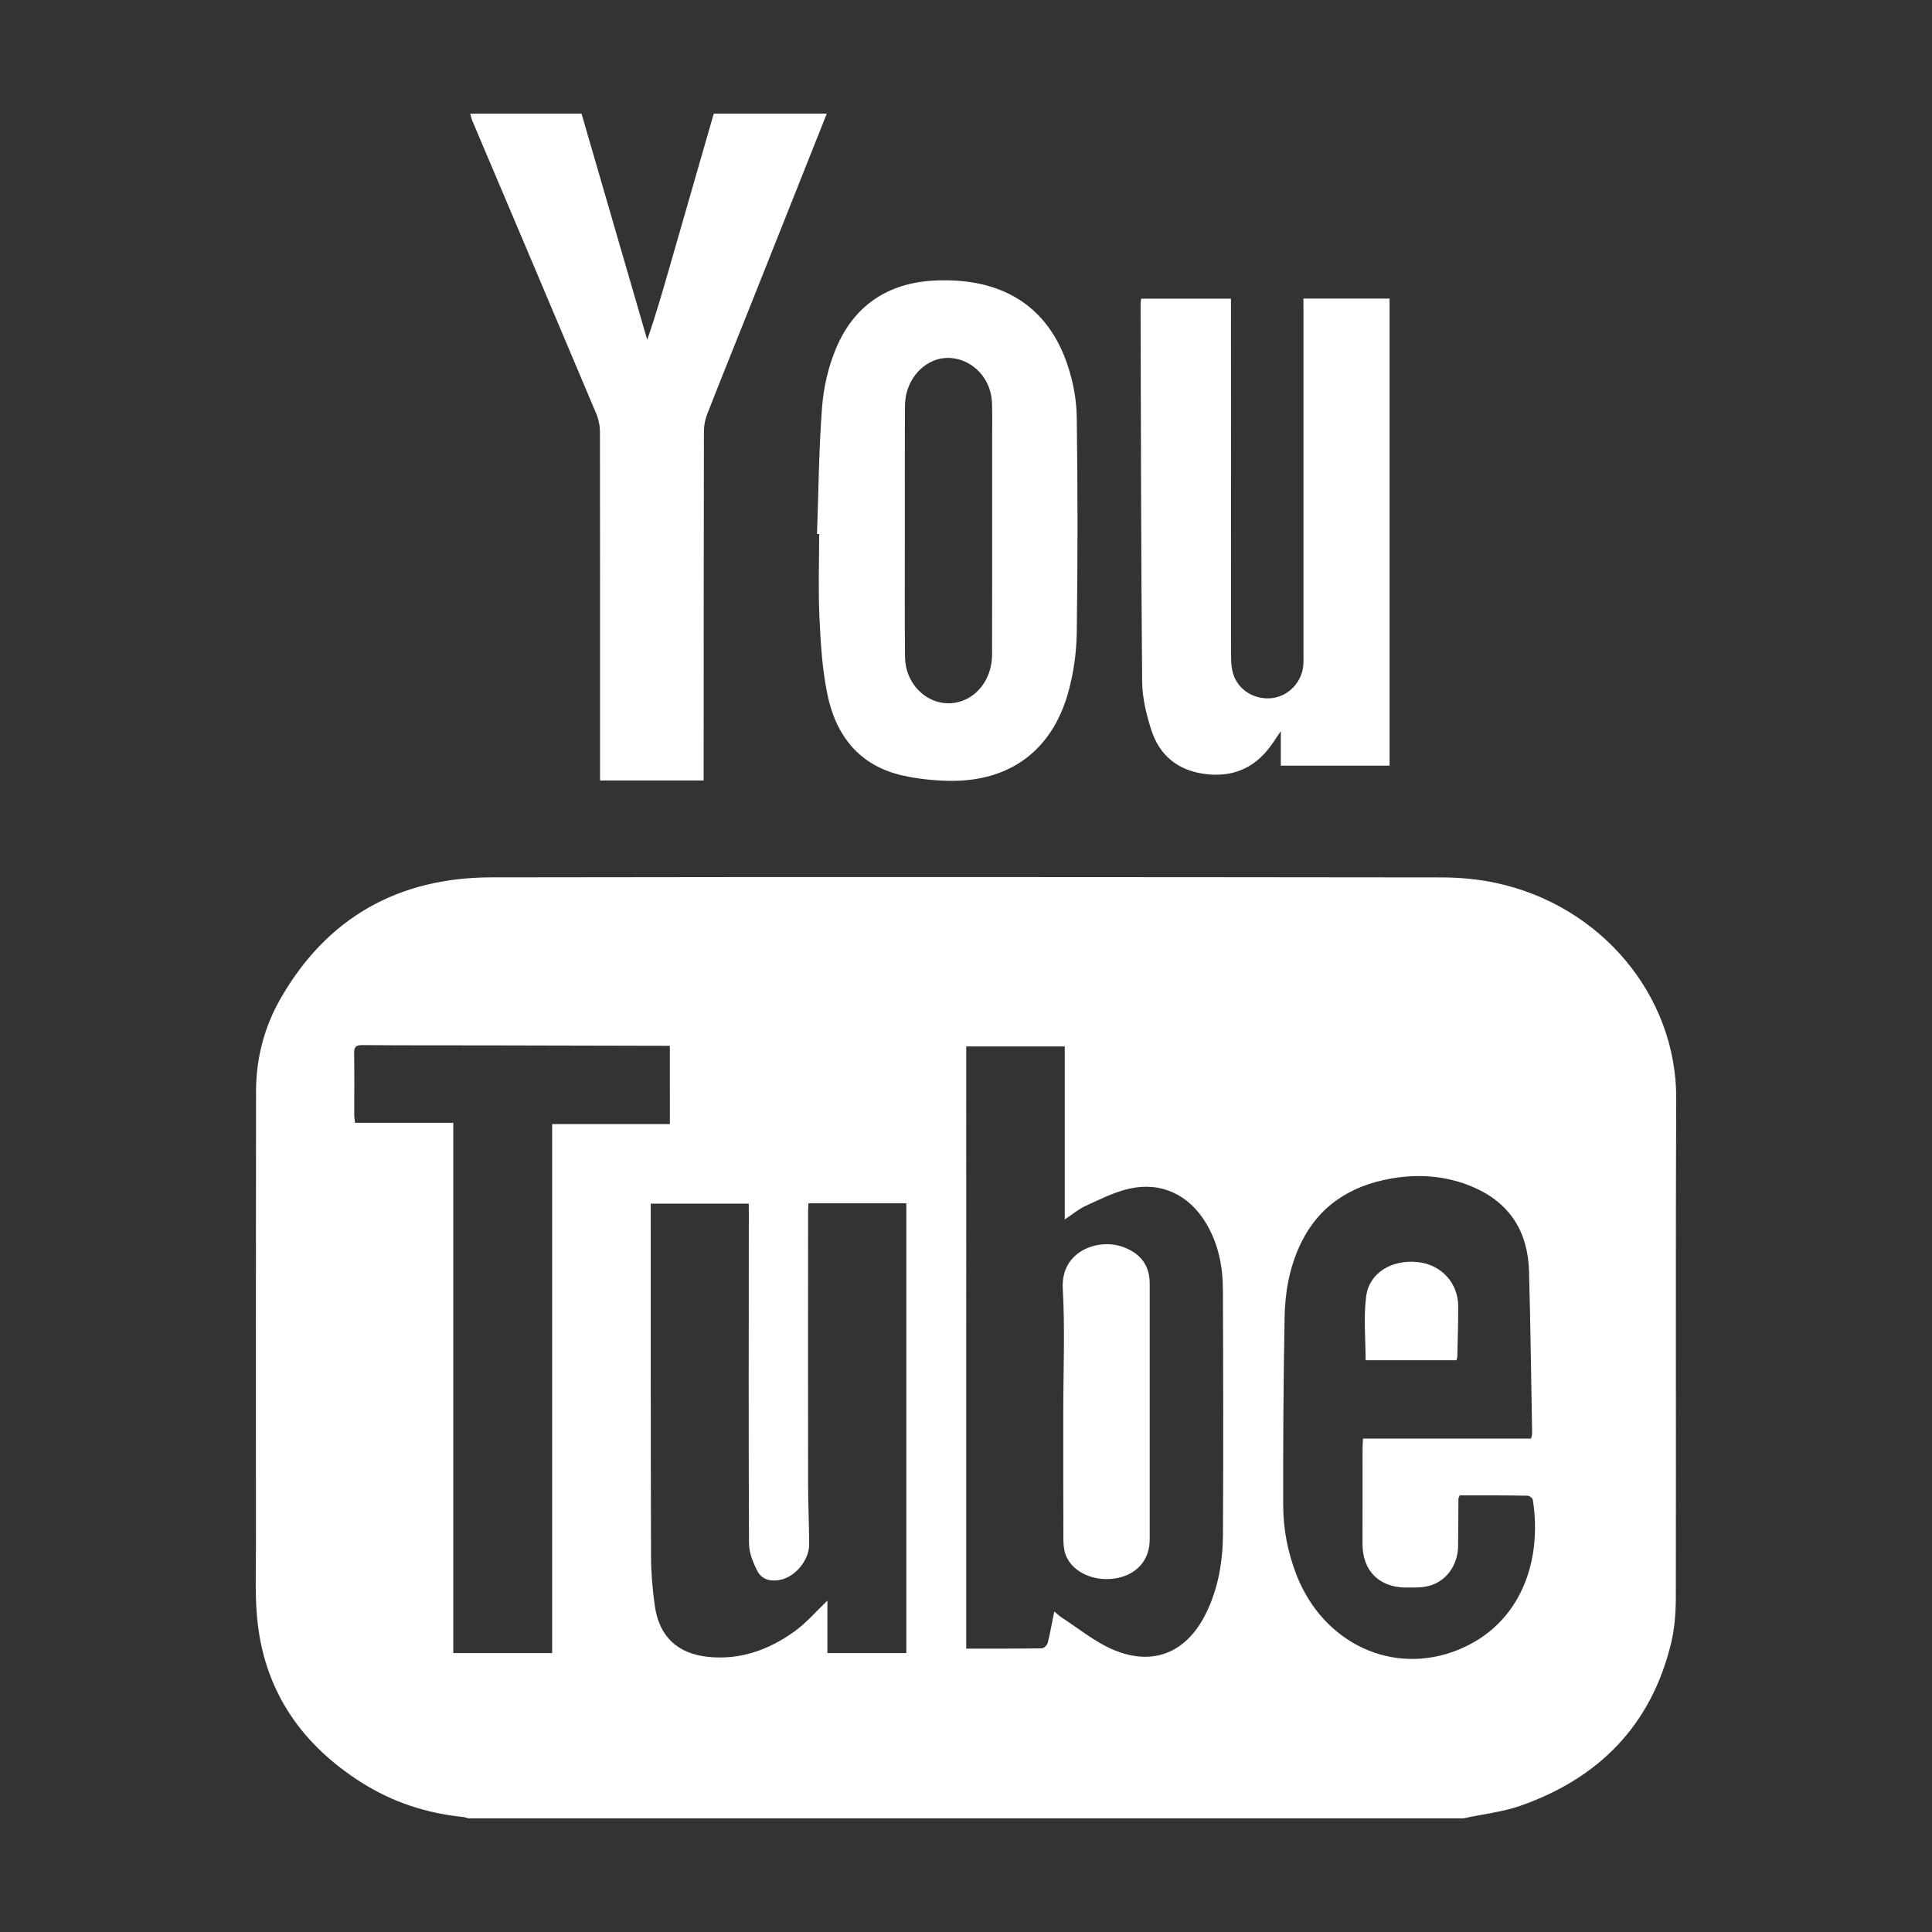 <?xml version="1.0" encoding="utf-8"?>
<!-- Generator: Adobe Illustrator 16.0.0, SVG Export Plug-In . SVG Version: 6.00 Build 0)  -->
<!DOCTYPE svg PUBLIC "-//W3C//DTD SVG 1.1//EN" "http://www.w3.org/Graphics/SVG/1.1/DTD/svg11.dtd">
<svg version="1.1" id="Ebene_1" xmlns="http://www.w3.org/2000/svg" xmlns:xlink="http://www.w3.org/1999/xlink" x="0px" y="0px"
	 width="34px" height="34px" viewBox="0 0 34 34" enable-background="new 0 0 34 34" xml:space="preserve">
<rect x="0" y="0" width="34" height="34" fill="#333333" stroke="none"/>
<g>
	<path fill-rule="evenodd" clip-rule="evenodd" fill="#FFFFFF" d="M25.754,32c-5.836,0-11.673,0-17.51,0
		c-0.034-0.009-0.068-0.022-0.103-0.025c-0.639-0.065-1.236-0.262-1.778-0.605c-1.025-0.649-1.676-1.557-1.825-2.775
		c-0.055-0.448-0.034-0.906-0.034-1.359c-0.002-2.679-0.001-5.357,0.002-8.035c0.001-0.577,0.144-1.125,0.429-1.624
		c0.82-1.433,2.08-2.135,3.716-2.137c5.566-0.009,11.132-0.005,16.697,0.001c0.33,0,0.666,0.029,0.986,0.099
		c1.842,0.397,3.174,1.98,3.165,3.8c-0.013,2.923-0.001,5.846-0.007,8.77c-0.001,0.272-0.021,0.554-0.086,0.818
		c-0.352,1.441-1.274,2.37-2.656,2.853C26.432,31.89,26.087,31.928,25.754,32z M17.004,29.013c0.455,0,0.892,0.002,1.331-0.005
		c0.036,0,0.093-0.056,0.103-0.094c0.044-0.176,0.074-0.354,0.115-0.555c0.059,0.048,0.094,0.084,0.136,0.11
		c0.29,0.188,0.563,0.413,0.874,0.551c0.715,0.317,1.318,0.072,1.662-0.631c0.216-0.438,0.294-0.912,0.297-1.394
		c0.008-1.434,0.005-2.866-0.001-4.3c-0.001-0.412-0.081-0.811-0.298-1.171c-0.299-0.498-0.787-0.732-1.351-0.605
		c-0.263,0.059-0.513,0.187-0.762,0.3c-0.126,0.057-0.235,0.151-0.372,0.241c0-1.028,0-2.035,0-3.045c-0.584,0-1.155,0-1.734,0
		C17.004,21.958,17.004,25.486,17.004,29.013z M13.177,21.182c-0.586,0-1.15,0-1.725,0c0,0.056,0,0.101,0,0.146
		c0,2.02-0.001,4.039,0.005,6.06c0.001,0.29,0.026,0.581,0.066,0.868c0.076,0.542,0.398,0.847,0.939,0.902
		c0.566,0.059,1.07-0.124,1.52-0.448c0.213-0.154,0.388-0.36,0.579-0.542c0,0.293,0,0.604,0,0.923c0.468,0,0.924,0,1.389,0
		c0-2.641,0-5.275,0-7.915c-0.576,0-1.145,0-1.722,0c-0.003,0.059-0.007,0.107-0.007,0.157c0,1.592-0.002,3.184,0,4.774
		c0,0.357,0.018,0.714,0.019,1.071c0.001,0.273-0.237,0.565-0.501,0.623c-0.17,0.037-0.333,0-0.412-0.157
		c-0.076-0.149-0.146-0.322-0.146-0.484c-0.009-1.928-0.004-3.856-0.003-5.784C13.177,21.314,13.177,21.255,13.177,21.182z
		 M25.691,26.316c-0.018,0.037-0.025,0.046-0.025,0.055c-0.002,0.28-0.002,0.562-0.006,0.842c-0.006,0.348-0.225,0.637-0.547,0.704
		c-0.123,0.026-0.254,0.021-0.381,0.021c-0.463-0.005-0.752-0.298-0.754-0.759c0-0.572,0-1.144,0.001-1.715
		c0-0.044,0.005-0.089,0.008-0.147c0.497,0,0.985,0,1.475,0c0.493,0,0.987,0,1.483,0c0.008-0.041,0.018-0.065,0.018-0.089
		c-0.018-0.954-0.028-1.907-0.055-2.861c-0.02-0.689-0.335-1.196-0.98-1.475c-0.463-0.199-0.947-0.238-1.439-0.153
		c-0.727,0.126-1.291,0.486-1.611,1.173c-0.187,0.399-0.263,0.829-0.271,1.264c-0.021,1.101-0.027,2.202-0.025,3.304
		c0,0.426,0.08,0.842,0.236,1.241c0.473,1.206,1.699,1.777,2.844,1.313c1.109-0.451,1.482-1.571,1.313-2.64
		c-0.005-0.029-0.059-0.072-0.09-0.072C26.48,26.314,26.079,26.316,25.691,26.316z M11.788,18.404c-0.061,0-0.111,0-0.161,0
		c-1.015-0.002-2.03-0.005-3.045-0.007c-0.734-0.001-1.469,0.001-2.204-0.005c-0.114-0.001-0.149,0.032-0.146,0.146
		c0.006,0.362,0.002,0.725,0.002,1.087c0,0.039,0.008,0.078,0.014,0.135c0.577,0,1.145,0,1.729,0c0,3.121,0,6.226,0,9.331
		c0.583,0,1.152,0,1.74,0c0-3.107,0-6.204,0-9.309c0.36,0,0.702,0,1.043,0c0.34,0,0.681,0,1.029,0
		C11.788,19.32,11.788,18.874,11.788,18.404z"/>
	<path fill-rule="evenodd" clip-rule="evenodd" fill="#FFFFFF" d="M14.55,2c-0.453,1.14-0.906,2.279-1.36,3.419
		c-0.249,0.624-0.501,1.247-0.746,1.873c-0.036,0.092-0.056,0.196-0.056,0.296c-0.004,1.979-0.004,3.957-0.005,5.936
		c0,0.065,0,0.131,0,0.211c-0.608,0-1.205,0-1.823,0c0-0.068,0-0.134,0-0.198c0-1.979,0.001-3.957-0.002-5.936
		c0-0.108-0.024-0.224-0.066-0.323C9.769,5.56,9.041,3.846,8.314,2.13C8.296,2.088,8.288,2.043,8.275,2c0.653,0,1.306,0,1.959,0
		c0.385,1.326,0.771,2.652,1.156,3.979c0.156-0.446,0.28-0.887,0.407-1.326C12.051,3.768,12.306,2.884,12.561,2
		C13.224,2,13.887,2,14.55,2z"/>
	<path fill-rule="evenodd" clip-rule="evenodd" fill="#FFFFFF" d="M14.378,9.396c0.027-0.744,0.032-1.489,0.089-2.23
		c0.027-0.35,0.109-0.711,0.245-1.033c0.313-0.749,0.905-1.151,1.719-1.195c1.194-0.063,2.009,0.445,2.356,1.486
		c0.098,0.29,0.157,0.606,0.162,0.912c0.018,1.271,0.018,2.54,0,3.81c-0.006,0.349-0.057,0.705-0.15,1.04
		c-0.289,1.034-1.045,1.58-2.119,1.555c-0.264-0.006-0.531-0.035-0.788-0.092c-0.767-0.17-1.182-0.7-1.332-1.433
		c-0.091-0.441-0.118-0.897-0.139-1.35c-0.023-0.488-0.005-0.979-0.005-1.469C14.404,9.397,14.391,9.397,14.378,9.396z
		 M15.924,9.329C15.924,9.329,15.925,9.329,15.924,9.329c0.001,0.744-0.005,1.488,0.003,2.232c0.006,0.554,0.507,0.94,0.99,0.779
		c0.323-0.108,0.542-0.435,0.542-0.824c0.002-1.274,0.002-2.548,0.001-3.822c0-0.204,0.005-0.408-0.003-0.611
		c-0.016-0.409-0.318-0.74-0.704-0.781c-0.362-0.039-0.708,0.229-0.803,0.63c-0.022,0.093-0.025,0.191-0.025,0.288
		C15.923,7.923,15.924,8.626,15.924,9.329z"/>
	<path fill-rule="evenodd" clip-rule="evenodd" fill="#FFFFFF" d="M22.938,5.254c0.519,0,1.012,0,1.516,0c0,2.741,0,5.477,0,8.22
		c-0.641,0-1.275,0-1.914,0c0-0.198,0-0.388,0-0.608c-0.073,0.107-0.125,0.192-0.185,0.271c-0.287,0.389-0.674,0.545-1.149,0.484
		c-0.478-0.062-0.803-0.327-0.946-0.778c-0.088-0.273-0.158-0.565-0.16-0.851c-0.02-2.207-0.021-4.416-0.028-6.624
		c0-0.035,0.006-0.069,0.01-0.112c0.524,0,1.042,0,1.581,0c0,0.069,0,0.134,0,0.197c0,2.029,0,4.06,0.002,6.09
		c0,0.105,0.006,0.217,0.037,0.316c0.09,0.292,0.387,0.467,0.696,0.425c0.293-0.04,0.524-0.296,0.54-0.598
		c0.002-0.051,0.001-0.102,0.001-0.152c0-2.03,0-4.061,0-6.09C22.938,5.385,22.938,5.324,22.938,5.254z"/>
	<path fill-rule="evenodd" clip-rule="evenodd" fill="#FFFFFF" d="M18.712,24.835c0-0.719,0.032-1.438-0.009-2.155
		c-0.039-0.676,0.641-0.896,1.07-0.732c0.305,0.116,0.46,0.323,0.46,0.647c0.001,1.498,0.001,2.996,0,4.495
		c0,0.358-0.218,0.611-0.575,0.682c-0.381,0.074-0.773-0.091-0.897-0.392c-0.036-0.086-0.046-0.188-0.047-0.282
		C18.711,26.344,18.712,25.589,18.712,24.835z"/>
	<path fill-rule="evenodd" clip-rule="evenodd" fill="#FFFFFF" d="M25.629,23.938c-0.537,0-1.07,0-1.597,0
		c0-0.381-0.038-0.76,0.011-1.128c0.055-0.415,0.455-0.648,0.909-0.599c0.413,0.045,0.71,0.367,0.71,0.78
		c0.001,0.296-0.009,0.591-0.016,0.887C25.646,23.897,25.636,23.917,25.629,23.938z"/>
</g>
</svg>
